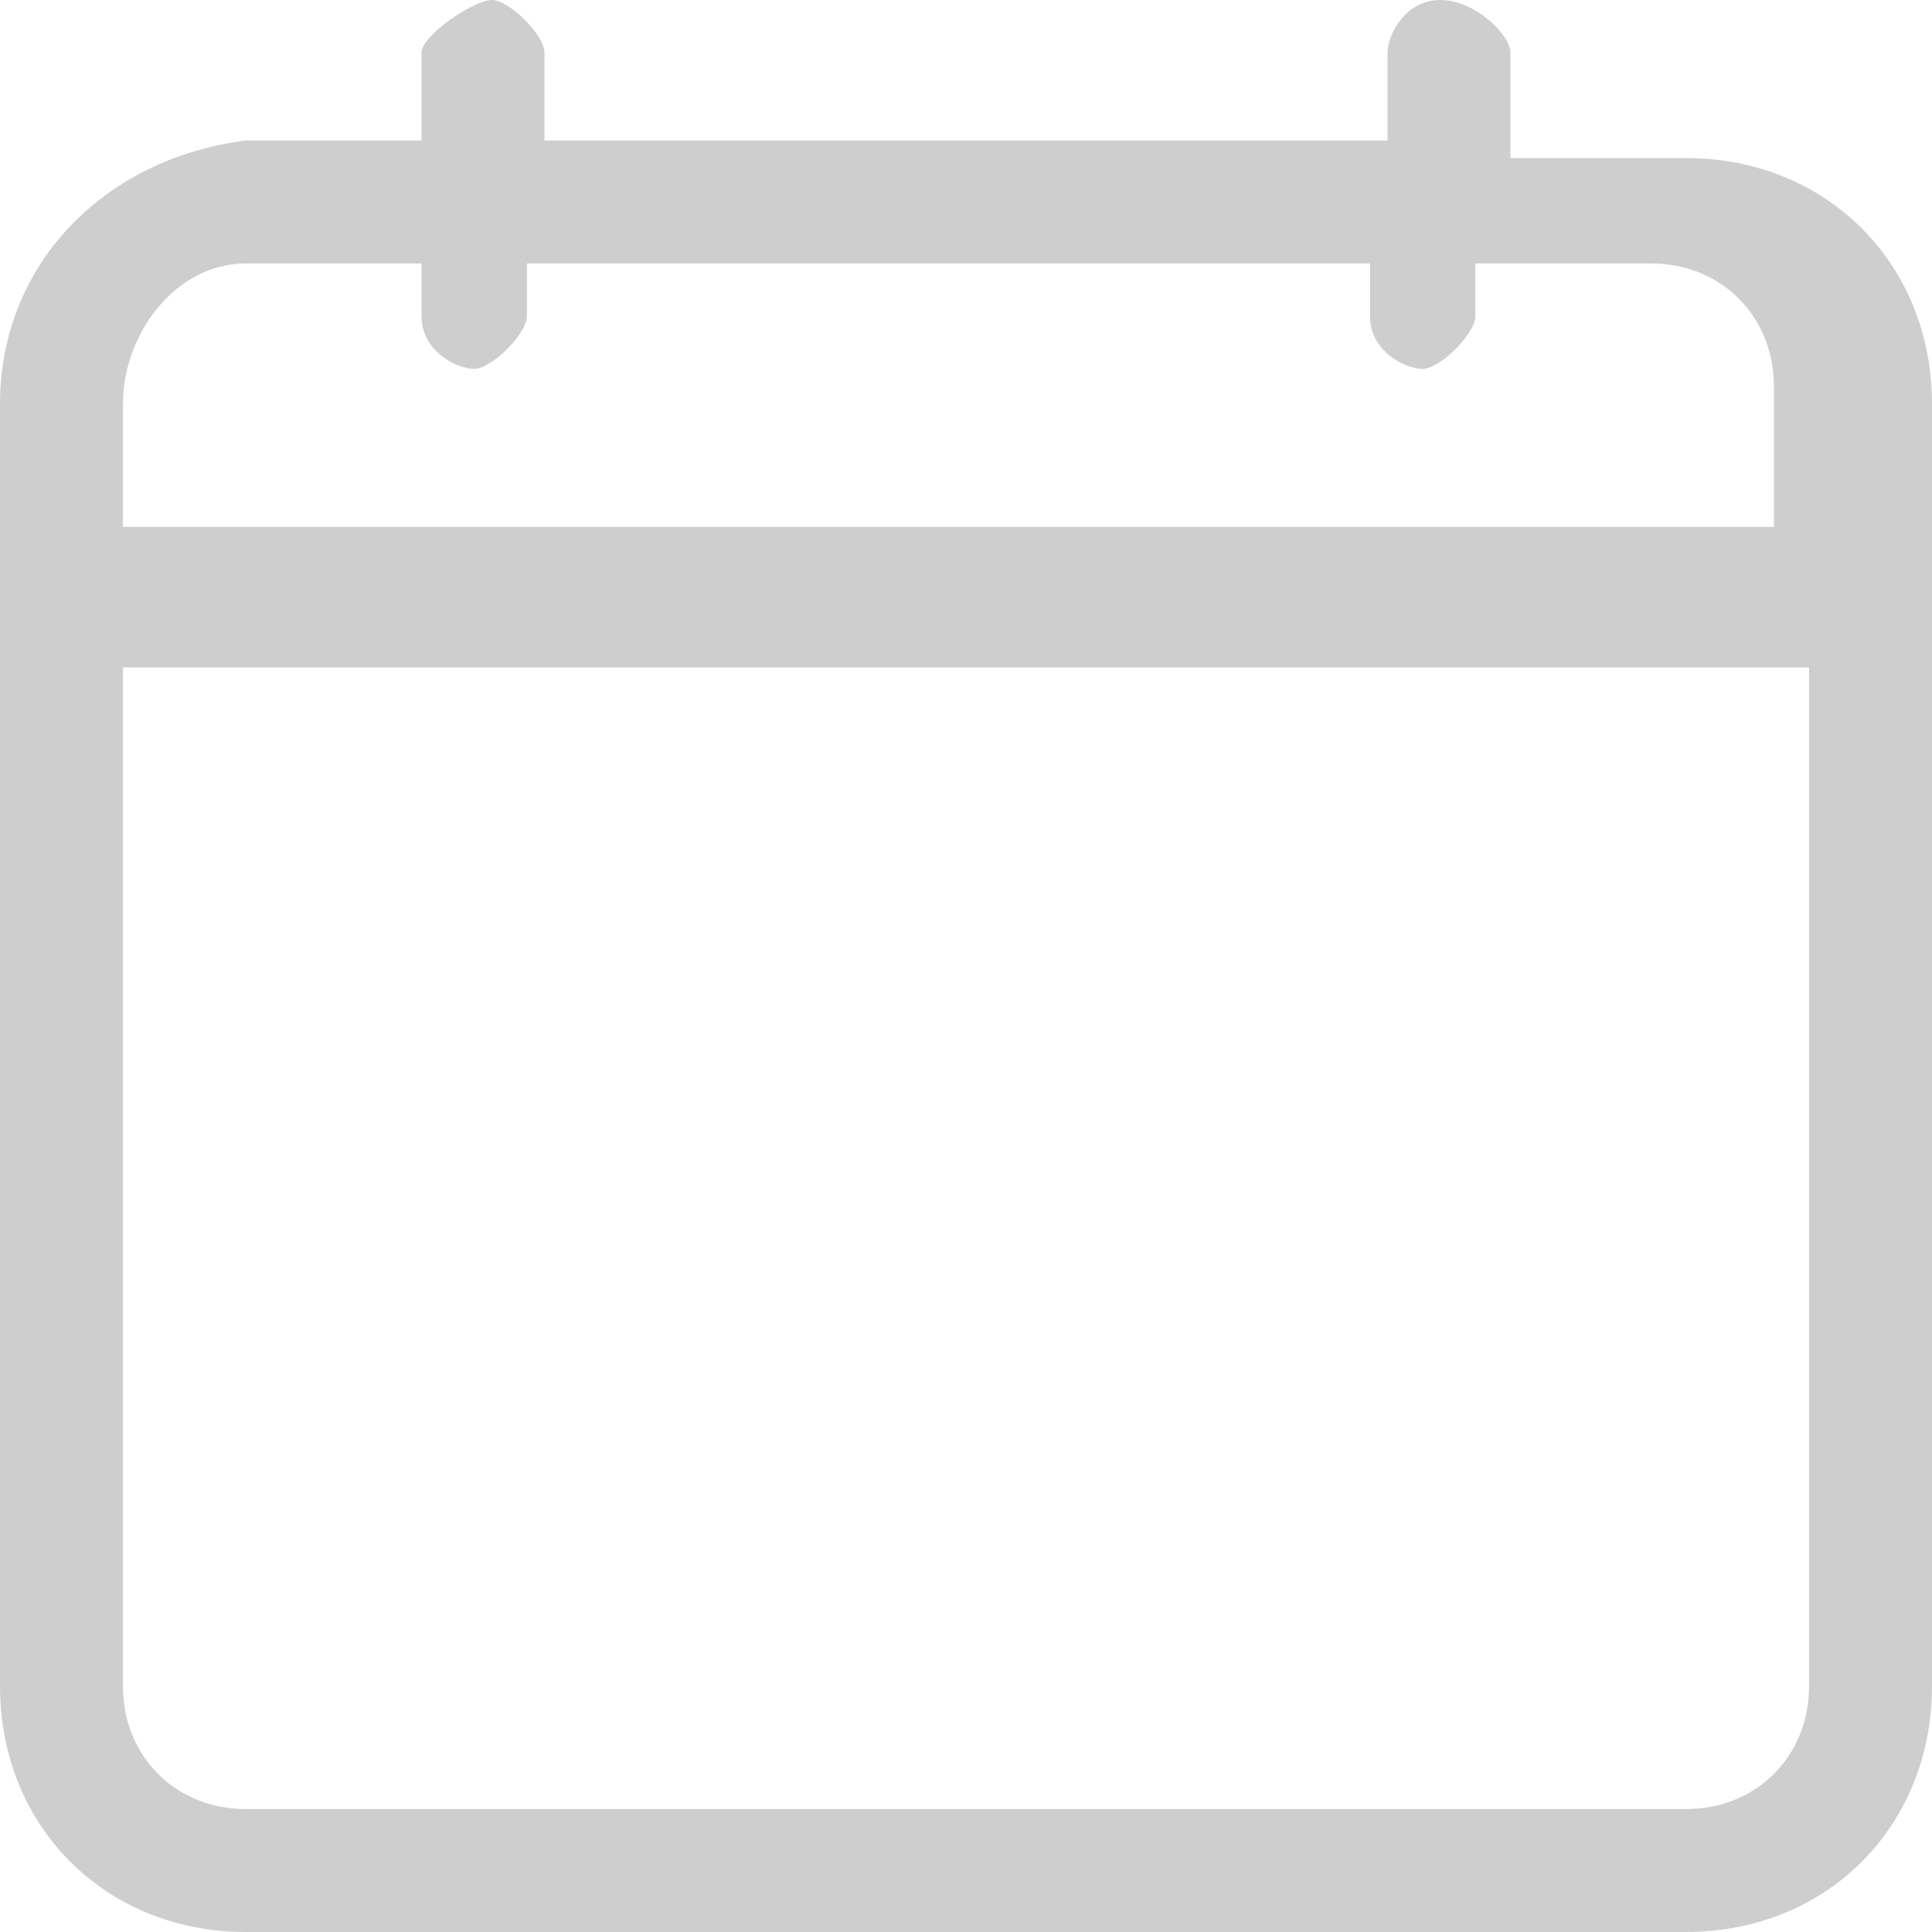 <?xml version="1.0" encoding="utf-8"?>
<!-- Generator: Adobe Illustrator 19.2.1, SVG Export Plug-In . SVG Version: 6.00 Build 0)  -->
<svg version="1.1" id="Warstwa_1" xmlns="http://www.w3.org/2000/svg" xmlns:xlink="http://www.w3.org/1999/xlink" x="0px" y="0px"
	 viewBox="0 0 11 11" style="enable-background:new 0 0 11 11;" xml:space="preserve">
<style type="text/css">
	.st0{fill:#CECECE;}
</style>
<g>
	<path class="st0" d="M9.6,0.9h-1V0.3C8.6,0.2,8.4,0,8.2,0S7.9,0.2,7.9,0.3v0.5H3.1V0.3C3.1,0.2,2.9,0,2.8,0S2.4,0.2,2.4,0.3v0.5h-1
		C0.6,0.9,0,1.5,0,2.3v7.3C0,10.4,0.6,11,1.4,11h8.2c0.8,0,1.4-0.6,1.4-1.4V2.3C11,1.5,10.4,0.9,9.6,0.9z M1.4,1.5h1v0.3
		c0,0.2,0.2,0.3,0.3,0.3s0.3-0.2,0.3-0.3V1.5h4.8v0.3c0,0.2,0.2,0.3,0.3,0.3s0.3-0.2,0.3-0.3V1.5h1c0.4,0,0.7,0.3,0.7,0.7v0.8H0.7
		V2.3C0.7,1.9,1,1.5,1.4,1.5z M9.6,10.3H1.4C1,10.3,0.7,10,0.7,9.6V3.8h9.6v5.8C10.3,10,10,10.3,9.6,10.3z"/>
</g>
</svg>

